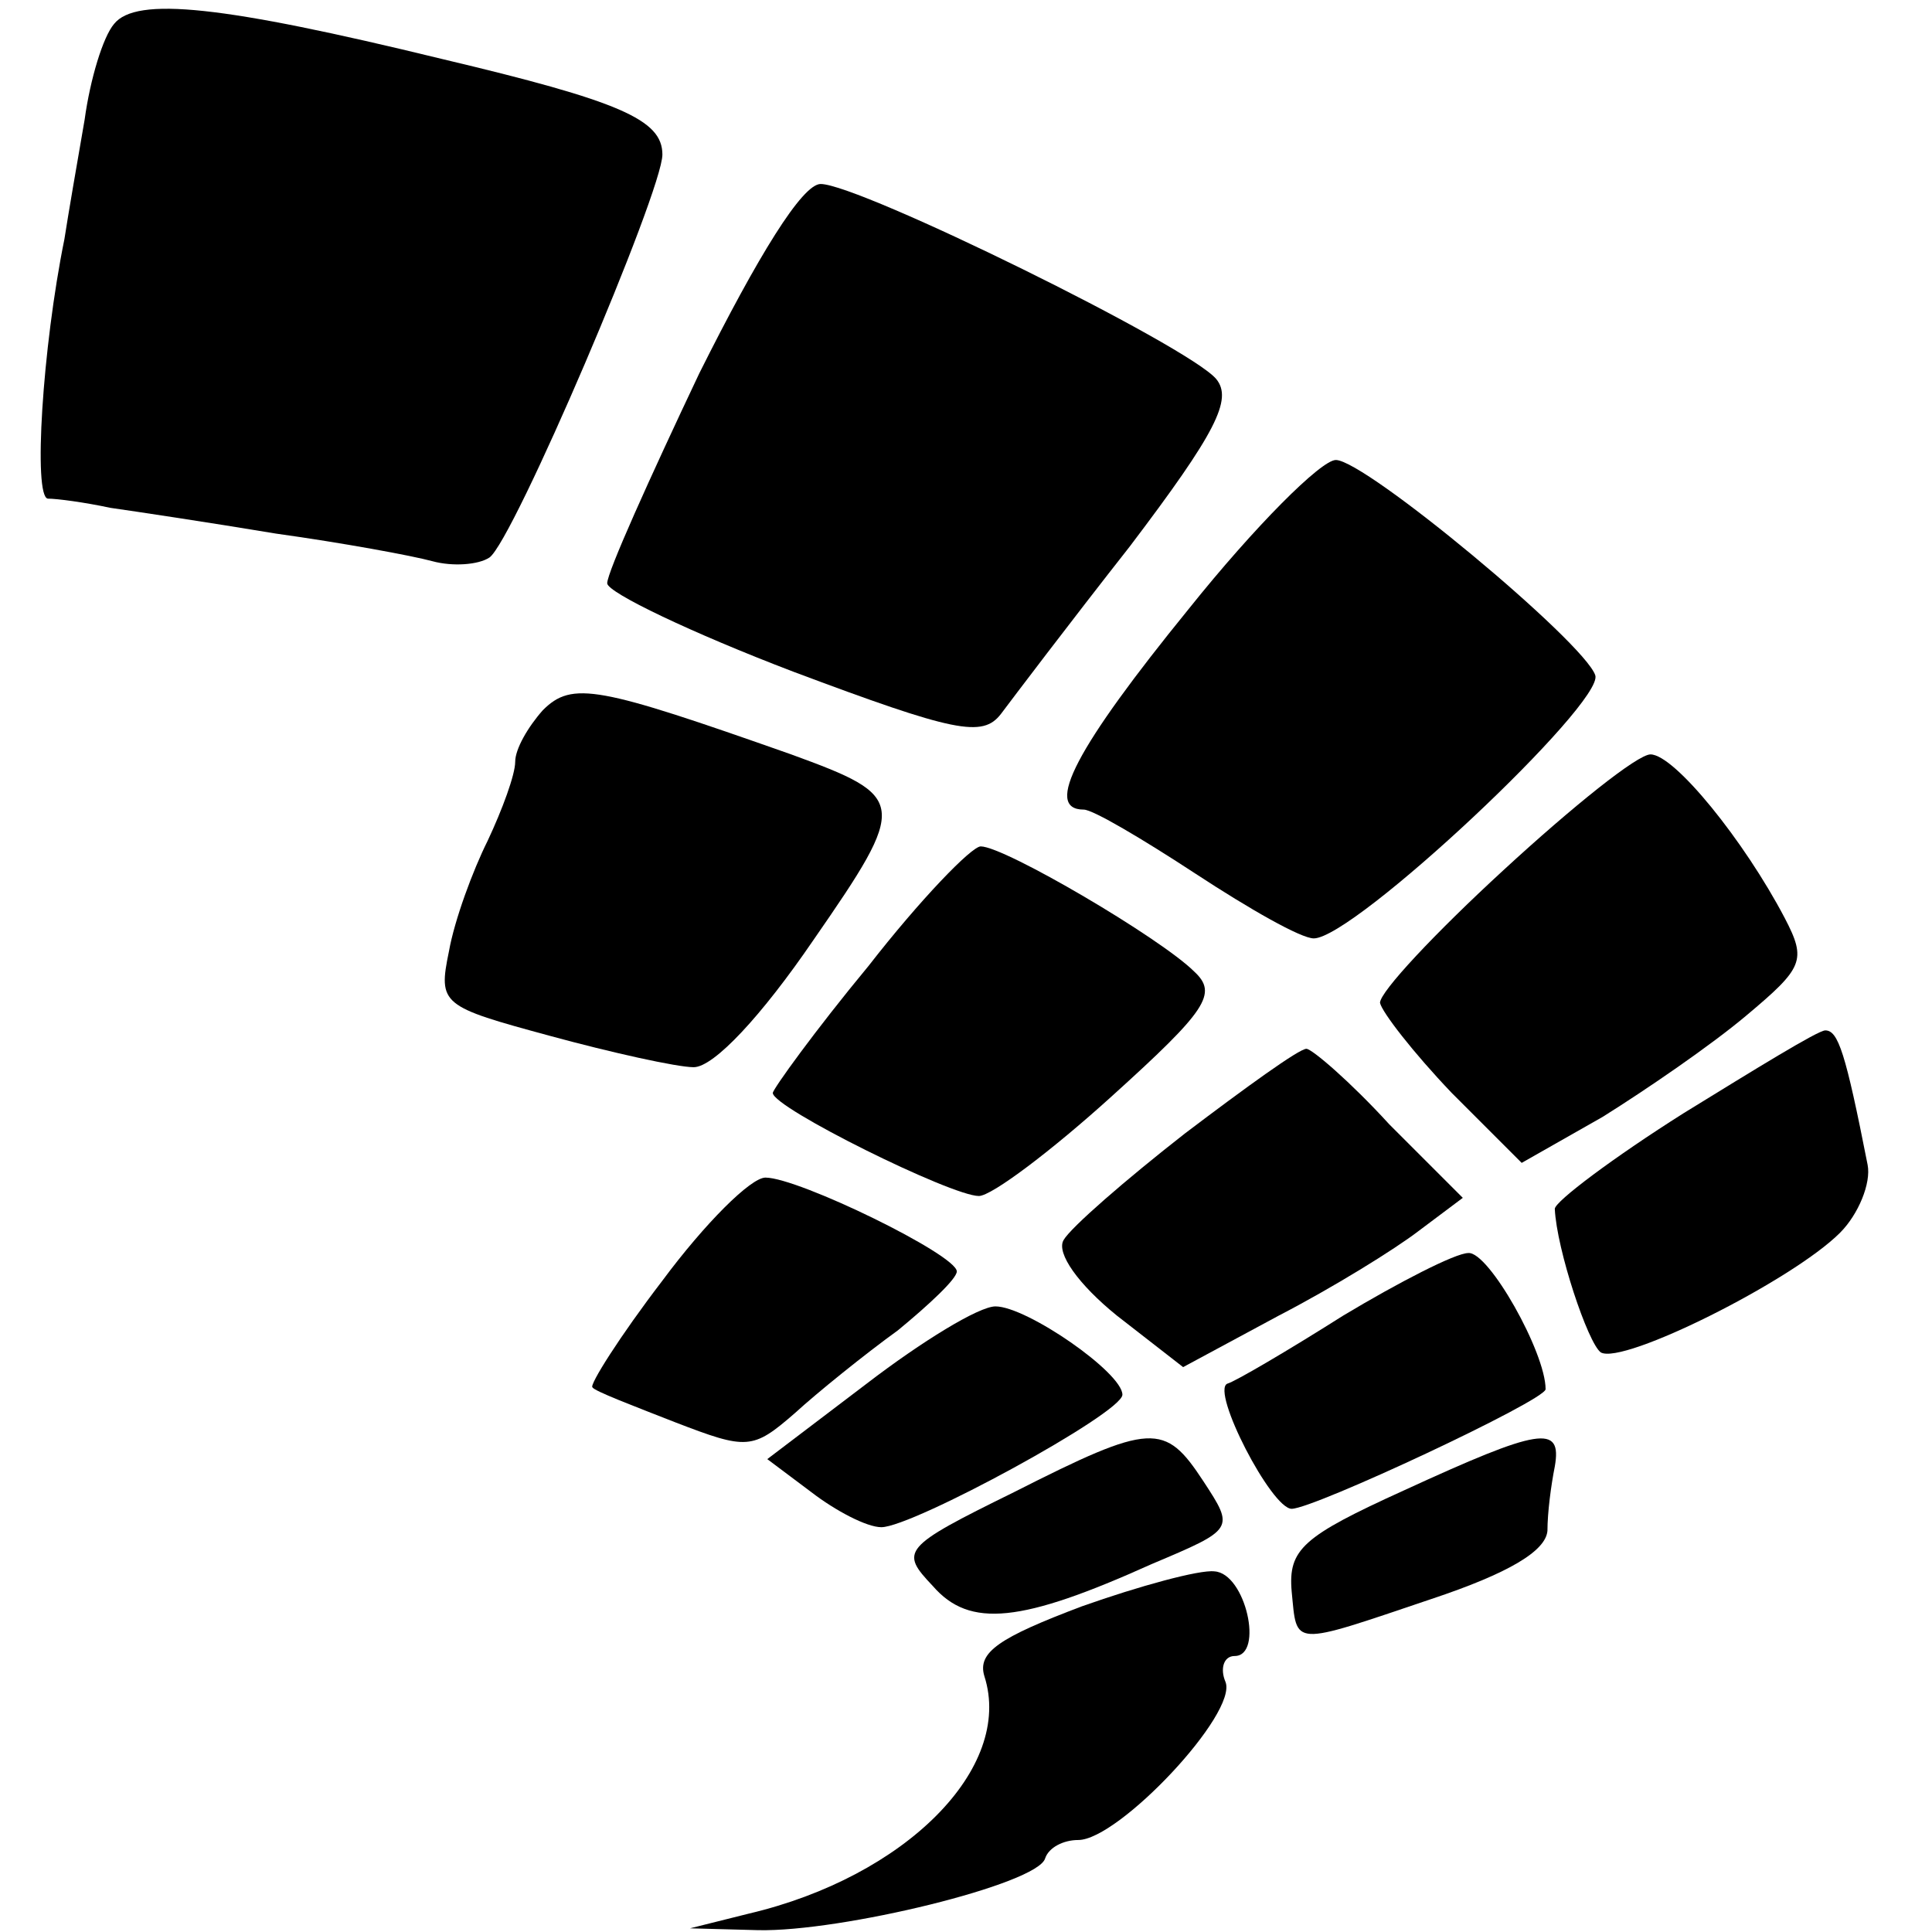 <?xml version="1.0" standalone="no"?>
<!DOCTYPE svg PUBLIC "-//W3C//DTD SVG 20010904//EN"
 "http://www.w3.org/TR/2001/REC-SVG-20010904/DTD/svg10.dtd">
<svg version="1.0" xmlns="http://www.w3.org/2000/svg"
 width="105pt" height="105pt" viewBox="0 0 105 105"
 preserveAspectRatio="xMidYMid meet">
<g transform="translate(0,105) scale(0.1,-0.1)"
fill="#000000" stroke="none">
<path d="M62 1037 c-6 -7 -13 -30 -16 -52 -4 -23 -9 -52 -11 -65 -12 -59 -17
-140 -9 -141 5 0 20 -2 34 -5 14 -2 54 -8 90 -14 36 -5 74 -12 85 -15 11 -3
25 -2 31 2 13 9 94 199 94 219 0 19 -23 29 -120 52 -119 29 -166 34 -178 19z"/>
<path d="M380 847 c-27 -57 -50 -108 -50 -114 0 -5 46 -27 101 -48 88 -33 103
-36 113 -23 6 8 37 49 70 91 47 62 56 80 47 91 -15 18 -194 106 -215 106 -10
0 -34 -39 -66 -103z"/>
<path d="M646 719 c-61 -75 -79 -109 -57 -109 5 0 32 -16 61 -35 29 -19 57
-35 64 -35 22 0 158 128 153 143 -6 18 -125 117 -141 117 -8 0 -44 -36 -80
-81z"/>
<path d="M295 664 c-8 -9 -15 -21 -15 -28 0 -7 -7 -26 -15 -43 -8 -16 -18 -43
-21 -60 -6 -29 -4 -30 55 -46 33 -9 69 -17 78 -17 11 0 37 28 65 69 52 75 51
78 -12 101 -105 37 -119 40 -135 24z"/>
<path d="M817 577 c-37 -34 -67 -66 -67 -72 1 -5 18 -27 39 -49 l38 -38 44 25
c24 15 59 39 78 55 31 26 33 30 21 53 -22 42 -60 89 -73 89 -7 0 -42 -28 -80
-63z"/>
<path d="M472 525 c-29 -35 -52 -67 -52 -69 0 -8 97 -56 112 -56 7 0 40 25 72
54 52 47 58 56 45 68 -18 18 -103 68 -116 68 -5 0 -33 -29 -61 -65z"/>
<path d="M915 445 c-38 -24 -70 -48 -70 -52 1 -22 18 -73 25 -78 12 -7 104 39
130 65 10 10 17 27 15 37 -12 61 -16 73 -23 73 -4 0 -38 -21 -77 -45z"/>
<path d="M644 434 c-32 -25 -62 -51 -66 -58 -4 -7 8 -24 29 -41 l36 -28 52 28
c29 15 63 36 76 46 l24 18 -40 40 c-21 23 -42 41 -45 41 -4 0 -33 -21 -66 -46z"/>
<path d="M360 354 c-23 -30 -40 -57 -38 -58 1 -2 22 -10 45 -19 39 -15 42 -15
65 5 12 11 38 32 56 45 17 14 32 28 32 32 0 9 -86 51 -104 51 -8 0 -33 -25
-56 -56z"/>
<path d="M730 335 c-30 -19 -59 -36 -63 -37 -9 -4 24 -68 35 -68 12 0 138 59
138 65 0 20 -31 75 -42 74 -7 0 -38 -16 -68 -34z"/>
<path d="M471 298 l-54 -41 24 -18 c13 -10 30 -19 38 -19 17 0 131 62 131 72
0 12 -52 48 -69 48 -9 0 -40 -19 -70 -42z"/>
<path d="M551 239 c-61 -30 -62 -32 -44 -51 20 -23 48 -20 119 12 45 19 45 19
28 45 -21 32 -28 32 -103 -6z"/>
<path d="M763 240 c-55 -25 -63 -32 -61 -55 3 -30 -1 -30 76 -4 42 14 62 26
63 37 0 10 2 25 4 35 4 23 -8 21 -82 -13z"/>
<path d="M588 177 c-45 -17 -57 -25 -53 -38 16 -50 -43 -109 -128 -129 l-32
-8 37 -1 c45 -1 152 25 156 39 2 6 10 10 18 10 22 0 87 69 80 86 -3 7 -1 14 5
14 16 0 6 45 -11 46 -8 1 -41 -8 -72 -19z"/>
</g>
</svg>
